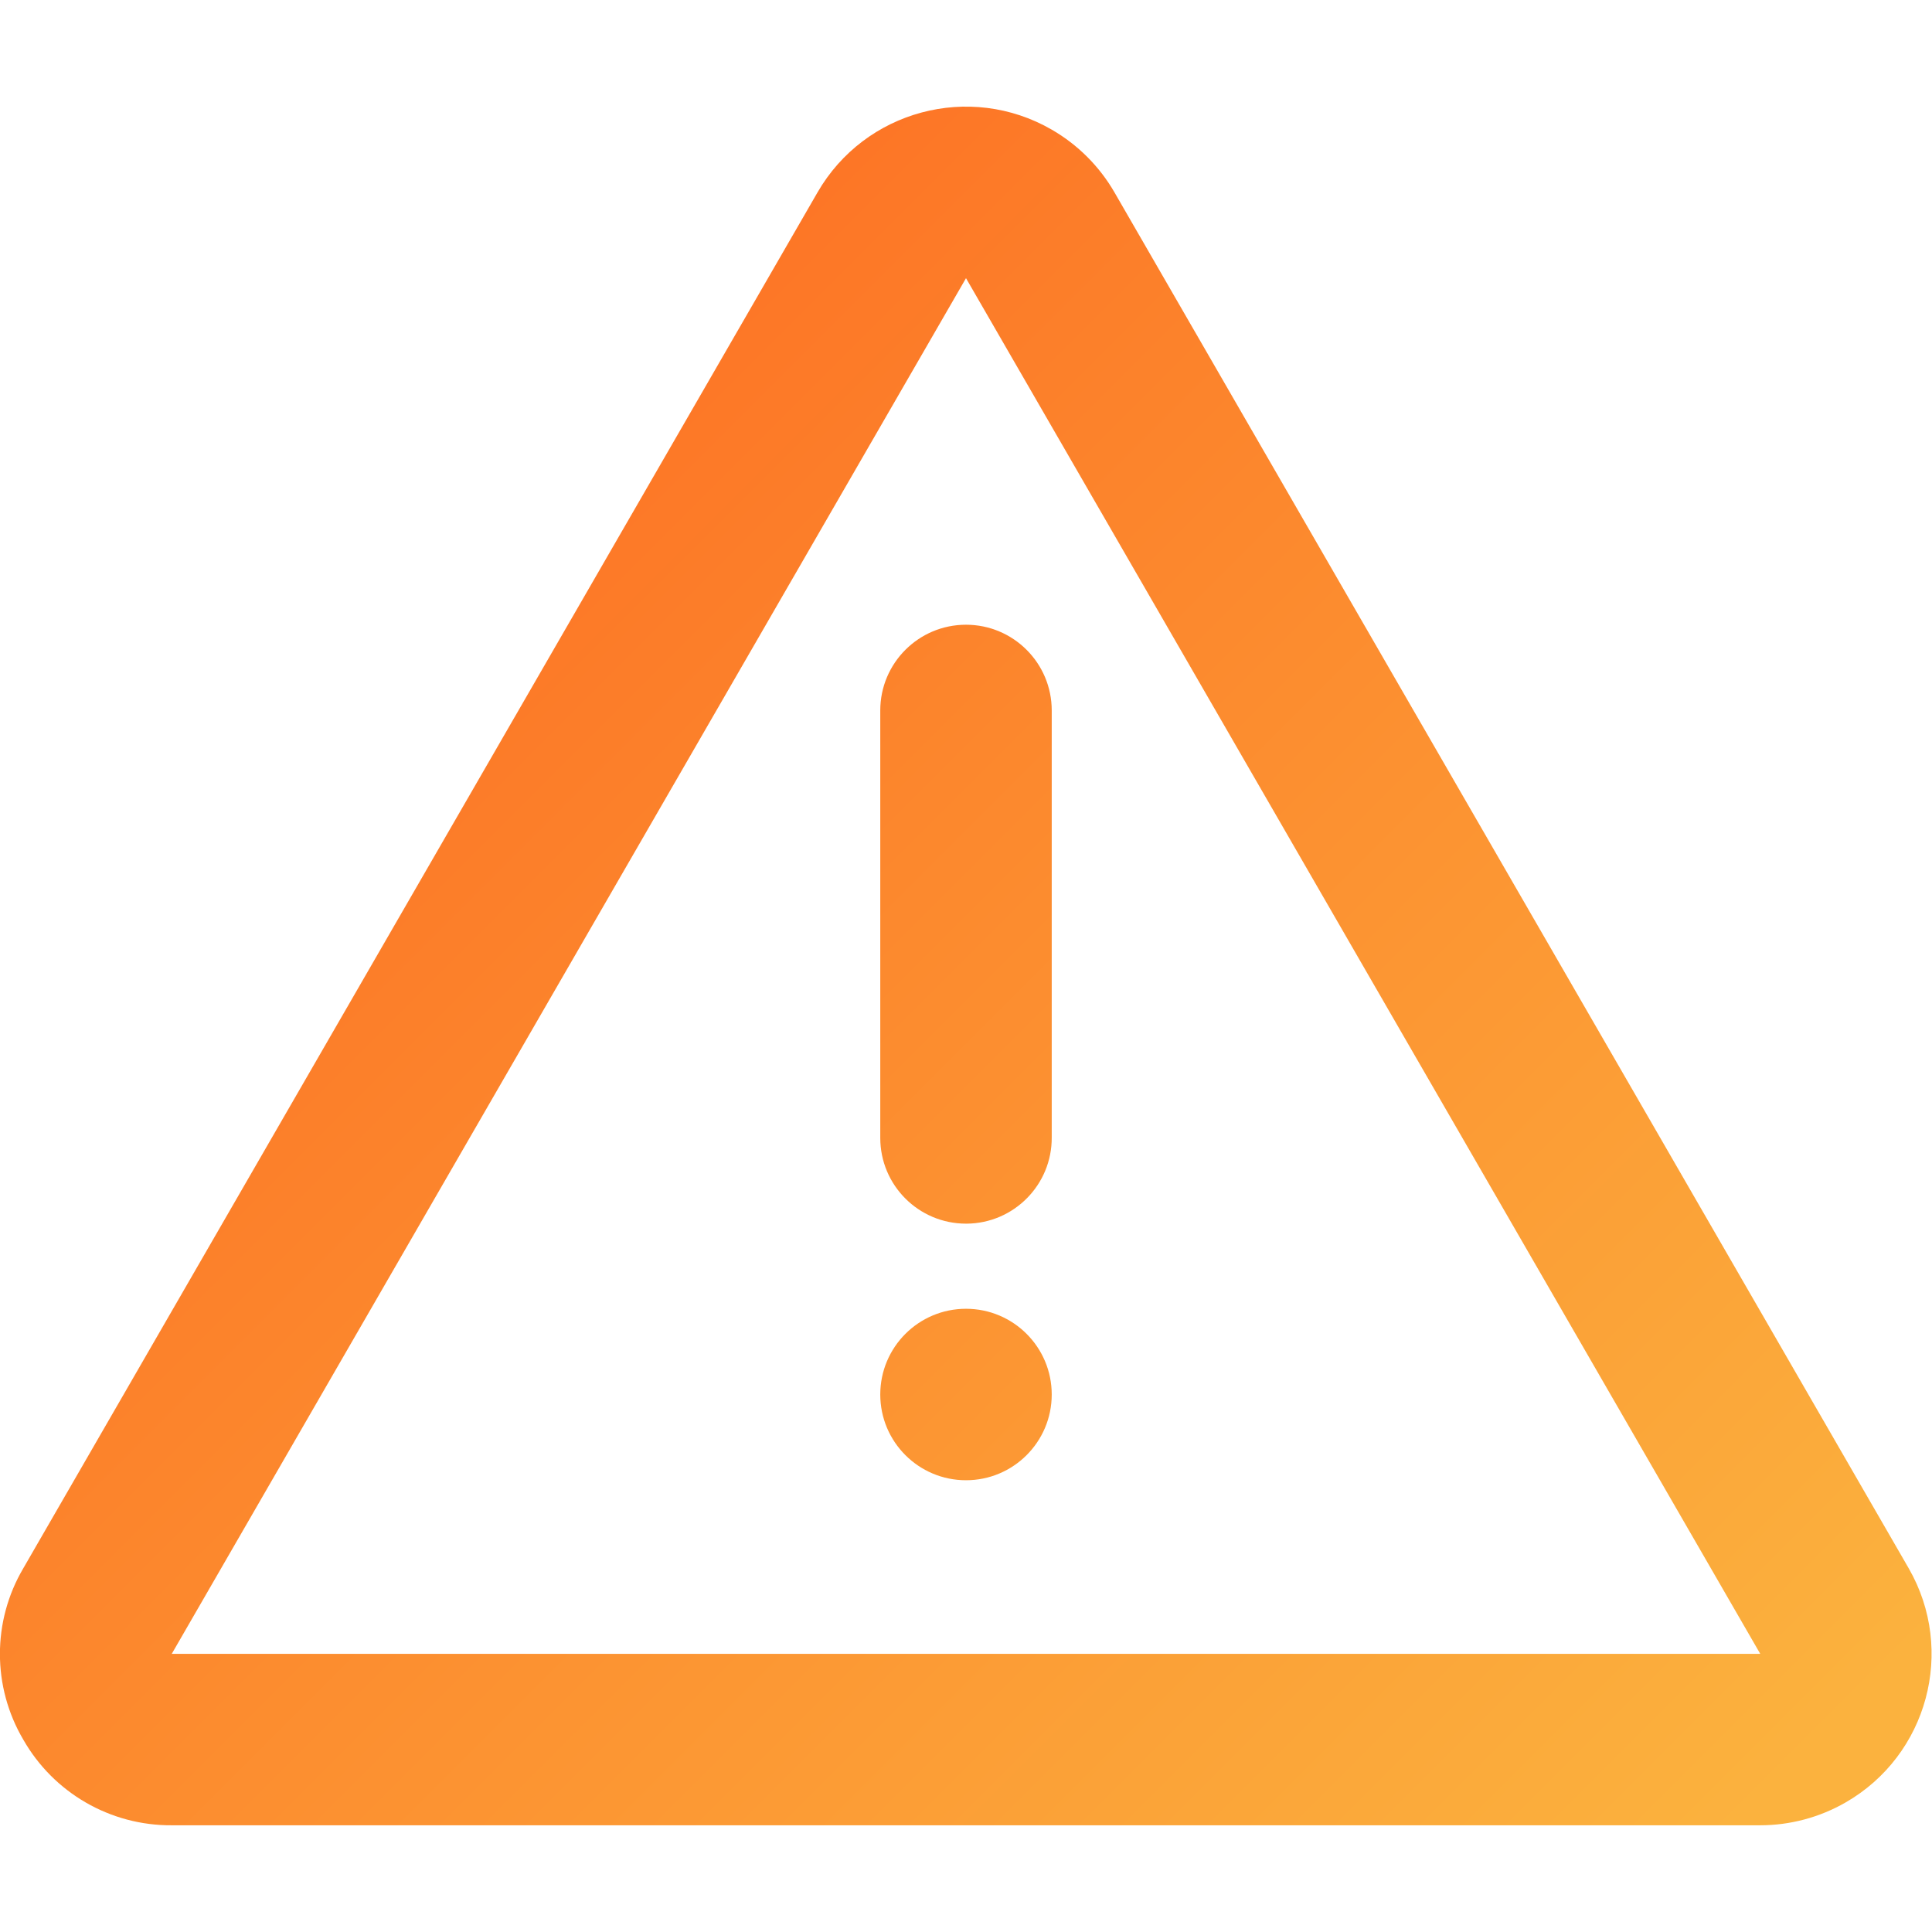 <?xml version="1.0" encoding="utf-8"?>
<!-- Generator: Adobe Illustrator 13.0.0, SVG Export Plug-In . SVG Version: 6.00 Build 14948)  -->
<!DOCTYPE svg PUBLIC "-//W3C//DTD SVG 1.1//EN" "http://www.w3.org/Graphics/SVG/1.1/DTD/svg11.dtd">
<svg version="1.1" id="Layer_1" xmlns="http://www.w3.org/2000/svg" xmlns:xlink="http://www.w3.org/1999/xlink" x="0px" y="0px"
	 width="200px" height="200px" viewBox="0 0 200 200" enable-background="new 0 0 200 200" xml:space="preserve">
<title>Asset 4</title>
<g id="Layer_2">
	<g id="Layer_1-2">
		<linearGradient id="SVGID_1_" gradientUnits="userSpaceOnUse" x1="2.938" y1="44.062" x2="163.938" y2="205.062">
			<stop  offset="0" style="stop-color:#FD6921"/>
			<stop  offset="1" style="stop-color:#FBB23E"/>
		</linearGradient>
		<path fill="url(#SVGID_1_)" d="M182.219,188.953H17.781c-6.353,0.041-12.232-3.354-15.375-8.875
			c-3.218-5.469-3.218-12.251,0-17.719L84.625,19.922c4.898-8.491,15.753-11.404,24.244-6.505c2.703,1.559,4.947,3.803,6.506,6.505
			l82.219,142.438c4.885,8.5,1.953,19.352-6.547,24.234C188.361,188.137,185.316,188.951,182.219,188.953L182.219,188.953z
			 M100,28.797L100,28.797L17.781,171.203h164.438L100,28.797z M92.313,24.359L92.313,24.359z"/>
		<linearGradient id="SVGID_2_" gradientUnits="userSpaceOnUse" x1="25.665" y1="21.336" x2="186.665" y2="182.336">
			<stop  offset="0" style="stop-color:#FD6921"/>
			<stop  offset="1" style="stop-color:#FBB23E"/>
		</linearGradient>
		<path fill="url(#SVGID_2_)" d="M100,126.672c-4.901,0-8.875-3.974-8.875-8.875l0,0v-44.25c0-4.901,3.974-8.875,8.875-8.875
			c4.9,0,8.875,3.974,8.875,8.875v44.188c0.035,4.901-3.91,8.902-8.813,8.938C100.042,126.672,100.021,126.672,100,126.672z"/>
		<linearGradient id="SVGID_3_" gradientUnits="userSpaceOnUse" x1="1.321" y1="45.68" x2="162.321" y2="206.68">
			<stop  offset="0" style="stop-color:#FD6921"/>
			<stop  offset="1" style="stop-color:#FBB23E"/>
		</linearGradient>
		<circle fill="url(#SVGID_3_)" cx="100" cy="144.359" r="8.875"/>
	</g>
</g>
</svg>
